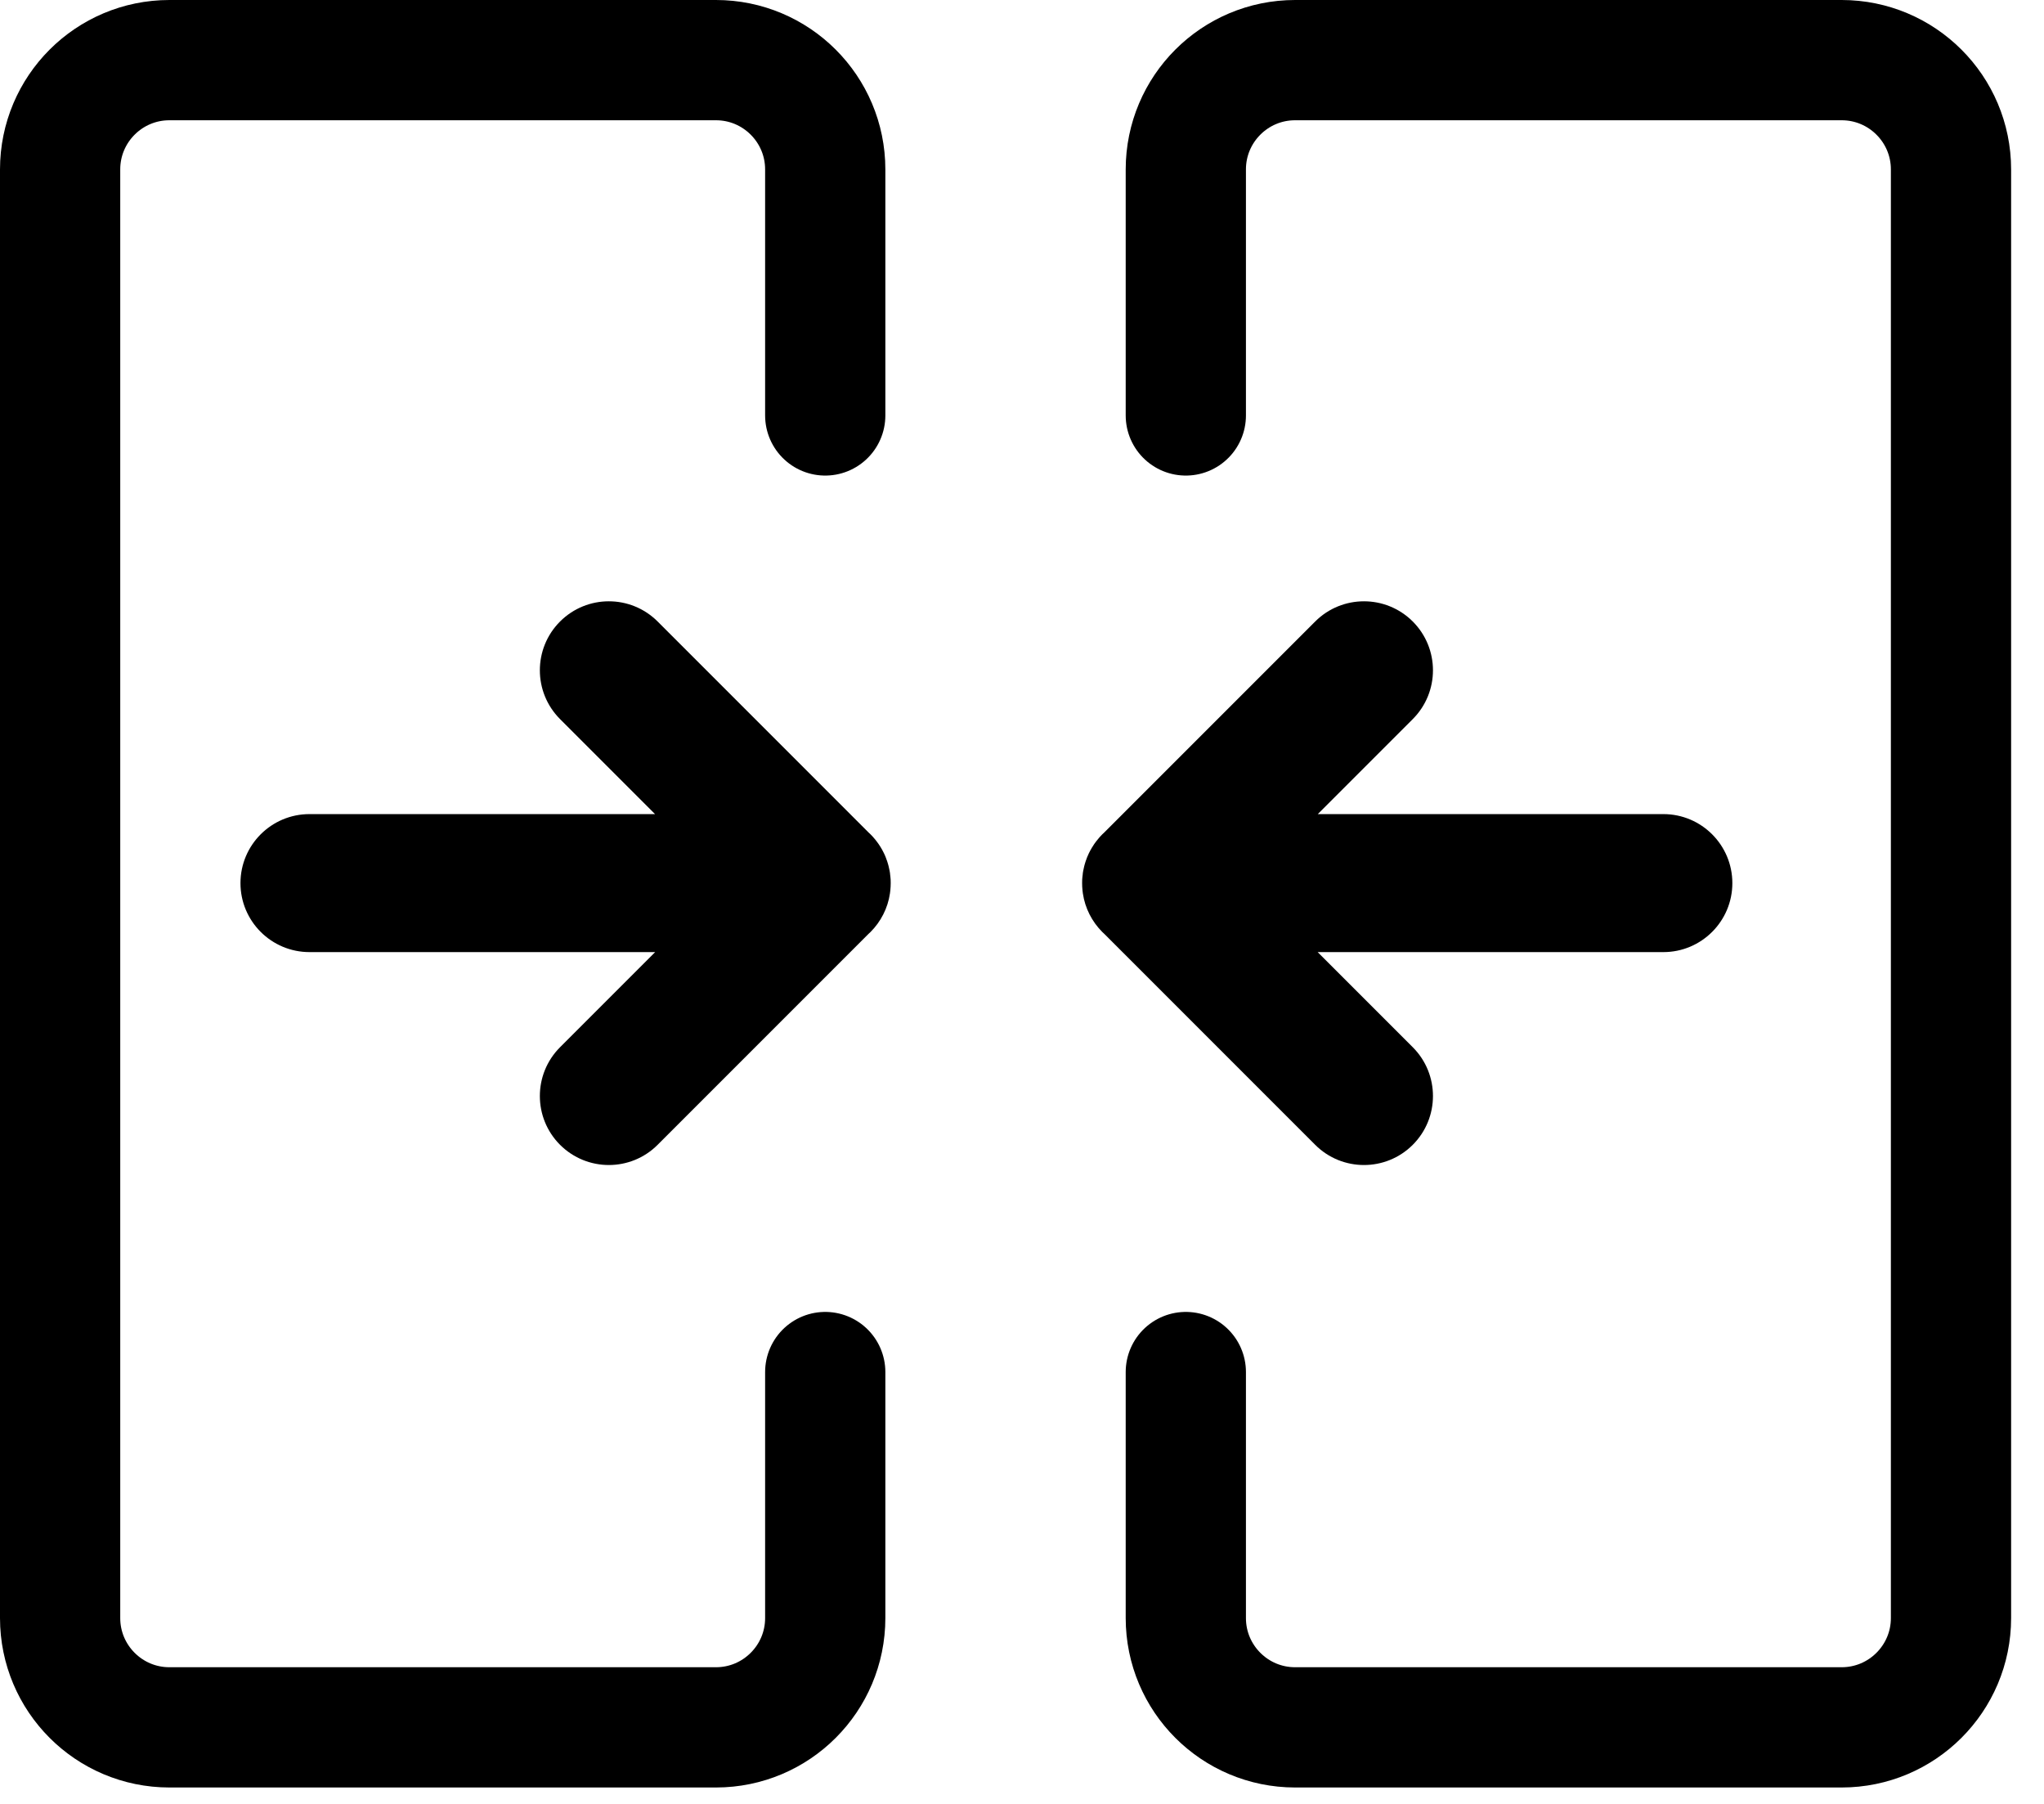 <svg width="34" height="30" viewBox="0 0 34 30" fill="none" xmlns="http://www.w3.org/2000/svg">
<path d="M14.448 15.53C14.459 15.52 14.47 15.51 14.48 15.5C14.653 15.327 14.767 15.103 14.803 14.861C14.806 14.843 14.808 14.825 14.81 14.806L14.81 14.804C14.814 14.765 14.816 14.727 14.816 14.688L14.816 14.687C14.816 14.668 14.816 14.649 14.815 14.63C14.814 14.621 14.813 14.613 14.813 14.604C14.812 14.594 14.812 14.584 14.81 14.574C14.809 14.563 14.808 14.552 14.806 14.541C14.806 14.533 14.805 14.526 14.804 14.519C14.802 14.507 14.8 14.495 14.798 14.483C14.796 14.476 14.796 14.47 14.794 14.464C14.792 14.452 14.789 14.44 14.786 14.428C14.785 14.421 14.784 14.415 14.782 14.409C14.779 14.398 14.776 14.386 14.773 14.375C14.771 14.368 14.769 14.361 14.767 14.355C14.764 14.344 14.761 14.334 14.757 14.323C14.755 14.316 14.752 14.308 14.749 14.301C14.746 14.291 14.742 14.282 14.739 14.273C14.736 14.264 14.732 14.256 14.729 14.247C14.726 14.239 14.722 14.231 14.719 14.223C14.714 14.214 14.71 14.204 14.706 14.195C14.703 14.188 14.699 14.182 14.696 14.175C14.691 14.165 14.685 14.155 14.68 14.144C14.677 14.139 14.674 14.133 14.671 14.127C14.665 14.117 14.659 14.106 14.652 14.095C14.649 14.09 14.646 14.085 14.643 14.08C14.636 14.069 14.629 14.059 14.622 14.048C14.619 14.043 14.615 14.038 14.612 14.033C14.604 14.023 14.597 14.013 14.59 14.003C14.586 13.997 14.581 13.992 14.577 13.986C14.57 13.977 14.563 13.968 14.556 13.959C14.55 13.951 14.543 13.944 14.537 13.937C14.531 13.93 14.525 13.923 14.519 13.916C14.506 13.902 14.493 13.889 14.48 13.875C14.469 13.864 14.458 13.854 14.446 13.843L10.939 10.336C10.491 9.888 9.764 9.888 9.316 10.336C8.868 10.784 8.868 11.511 9.316 11.959L10.896 13.539L5.148 13.539C4.514 13.539 4 14.053 4 14.687C4 15.32 4.514 15.834 5.148 15.834L10.898 15.834L9.316 17.416C8.868 17.864 8.868 18.591 9.316 19.039C9.765 19.487 10.491 19.487 10.939 19.039L14.448 15.53Z" fill="black"/>
<path d="M18.368 15.53C18.357 15.52 18.346 15.51 18.336 15.5C18.163 15.327 18.049 15.103 18.013 14.861C18.01 14.843 18.008 14.825 18.006 14.806L18.006 14.804C18.002 14.765 18 14.727 18 14.688L18 14.687C18 14.668 18 14.649 18.001 14.63C18.002 14.621 18.003 14.613 18.003 14.604C18.004 14.594 18.005 14.584 18.006 14.574C18.007 14.563 18.008 14.552 18.01 14.541C18.011 14.533 18.011 14.526 18.012 14.519C18.014 14.507 18.016 14.495 18.018 14.483C18.02 14.476 18.021 14.47 18.022 14.464C18.024 14.452 18.027 14.44 18.03 14.428C18.031 14.421 18.032 14.415 18.034 14.409C18.037 14.398 18.04 14.386 18.043 14.375C18.045 14.368 18.047 14.361 18.049 14.355C18.052 14.344 18.056 14.334 18.059 14.323C18.062 14.316 18.064 14.308 18.067 14.301C18.07 14.291 18.074 14.282 18.077 14.273C18.081 14.264 18.084 14.256 18.087 14.247C18.091 14.239 18.094 14.231 18.098 14.223C18.102 14.214 18.106 14.204 18.11 14.195C18.114 14.188 18.117 14.182 18.12 14.175C18.125 14.165 18.131 14.155 18.136 14.144C18.139 14.139 18.142 14.133 18.146 14.127C18.152 14.117 18.158 14.106 18.164 14.095C18.167 14.09 18.17 14.085 18.174 14.08C18.18 14.069 18.187 14.059 18.194 14.048C18.198 14.043 18.201 14.038 18.204 14.033C18.212 14.023 18.219 14.013 18.226 14.003C18.23 13.997 18.235 13.992 18.239 13.986C18.246 13.977 18.253 13.968 18.261 13.959C18.267 13.951 18.273 13.944 18.279 13.937C18.285 13.93 18.291 13.923 18.297 13.916C18.31 13.902 18.323 13.889 18.336 13.875C18.347 13.864 18.358 13.854 18.37 13.843L21.877 10.336C22.325 9.888 23.052 9.888 23.5 10.336C23.948 10.784 23.948 11.511 23.5 11.959L21.92 13.539L27.669 13.539C28.302 13.539 28.816 14.053 28.816 14.687C28.816 15.32 28.302 15.834 27.669 15.834L21.918 15.834L23.5 17.416C23.948 17.864 23.948 18.591 23.5 19.039C23.052 19.487 22.325 19.487 21.877 19.039L18.368 15.53Z" fill="black"/>
<path d="M13.727 6.909V2.818C13.727 1.814 12.913 1 11.909 1H2.818C1.814 1 1 1.814 1 2.818V26.909C1 27.913 1.814 28.727 2.818 28.727H11.909C12.913 28.727 13.727 27.913 13.727 26.909V22.818" stroke="black" stroke-width="2" stroke-linecap="round"/>
<path d="M19.725 6.909V2.818C19.725 1.814 20.539 1 21.543 1H30.634C31.638 1 32.453 1.814 32.453 2.818V26.909C32.453 27.913 31.638 28.727 30.634 28.727H21.543C20.539 28.727 19.725 27.913 19.725 26.909V22.818" stroke="black" stroke-width="2" stroke-linecap="round"/>
</svg>

